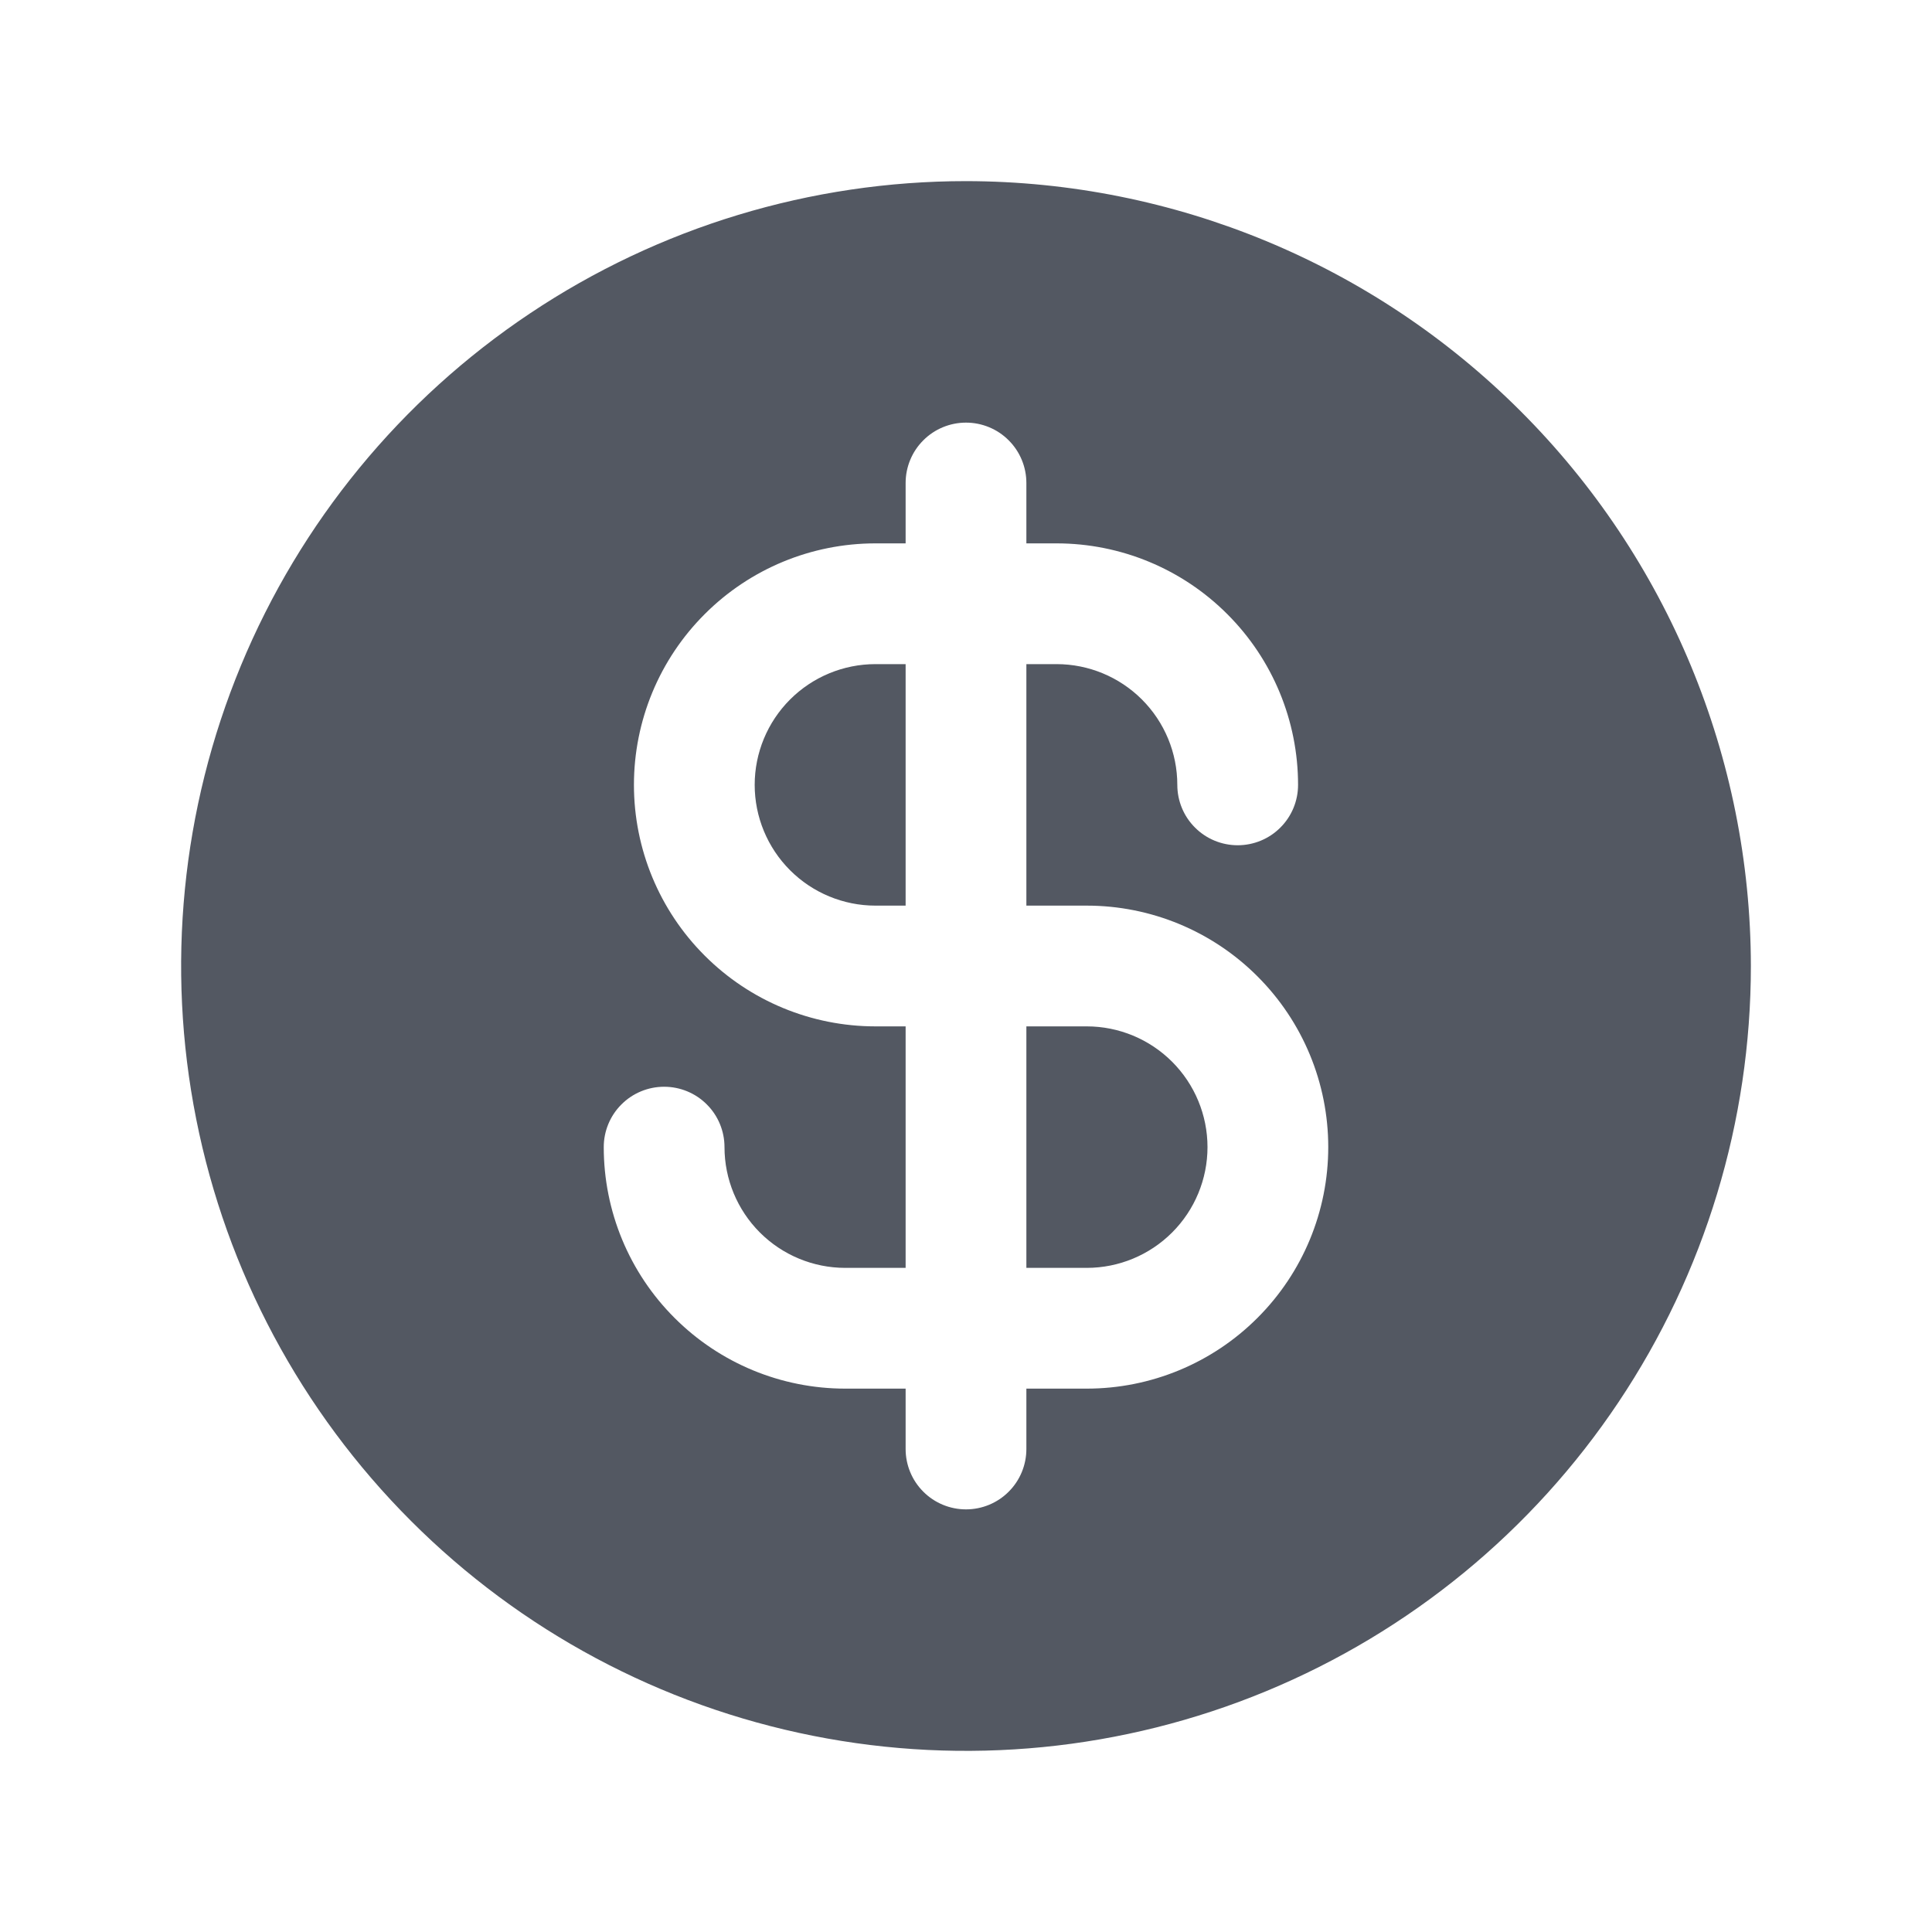 <svg width="32" height="32" viewBox="0 0 32 32" fill="none" xmlns="http://www.w3.org/2000/svg">
<g id="CurrencyDollar">
<path id="Vector" d="M20 19C20 19.53 19.789 20.039 19.414 20.414C19.039 20.789 18.53 21 18 21H17V17H18C18.53 17 19.039 17.211 19.414 17.586C19.789 17.961 20 18.47 20 19ZM29 16C29 18.571 28.238 21.085 26.809 23.222C25.381 25.36 23.35 27.026 20.975 28.01C18.599 28.994 15.986 29.252 13.464 28.75C10.942 28.249 8.626 27.011 6.808 25.192C4.99 23.374 3.751 21.058 3.25 18.536C2.748 16.014 3.006 13.401 3.99 11.025C4.974 8.65 6.64 6.619 8.778 5.191C10.915 3.762 13.429 3 16 3C19.447 3.004 22.751 4.374 25.188 6.812C27.626 9.249 28.996 12.553 29 16ZM22 19C22 17.939 21.579 16.922 20.828 16.172C20.078 15.421 19.061 15 18 15H17V11H17.5C18.03 11 18.539 11.211 18.914 11.586C19.289 11.961 19.5 12.47 19.5 13C19.5 13.265 19.605 13.52 19.793 13.707C19.98 13.895 20.235 14 20.5 14C20.765 14 21.02 13.895 21.207 13.707C21.395 13.52 21.5 13.265 21.5 13C21.5 11.939 21.079 10.922 20.328 10.172C19.578 9.421 18.561 9 17.5 9H17V8C17 7.735 16.895 7.48 16.707 7.293C16.52 7.105 16.265 7 16 7C15.735 7 15.48 7.105 15.293 7.293C15.105 7.48 15 7.735 15 8V9H14.5C13.439 9 12.422 9.421 11.672 10.172C10.921 10.922 10.5 11.939 10.5 13C10.5 14.061 10.921 15.078 11.672 15.828C12.422 16.579 13.439 17 14.5 17H15V21H14C13.47 21 12.961 20.789 12.586 20.414C12.211 20.039 12 19.53 12 19C12 18.735 11.895 18.48 11.707 18.293C11.52 18.105 11.265 18 11 18C10.735 18 10.48 18.105 10.293 18.293C10.105 18.48 10 18.735 10 19C10 20.061 10.421 21.078 11.172 21.828C11.922 22.579 12.939 23 14 23H15V24C15 24.265 15.105 24.52 15.293 24.707C15.48 24.895 15.735 25 16 25C16.265 25 16.52 24.895 16.707 24.707C16.895 24.52 17 24.265 17 24V23H18C19.061 23 20.078 22.579 20.828 21.828C21.579 21.078 22 20.061 22 19ZM12.5 13C12.5 13.53 12.711 14.039 13.086 14.414C13.461 14.789 13.97 15 14.5 15H15V11H14.5C13.97 11 13.461 11.211 13.086 11.586C12.711 11.961 12.5 12.47 12.5 13Z" fill="#535862"/>
</g>
</svg>
